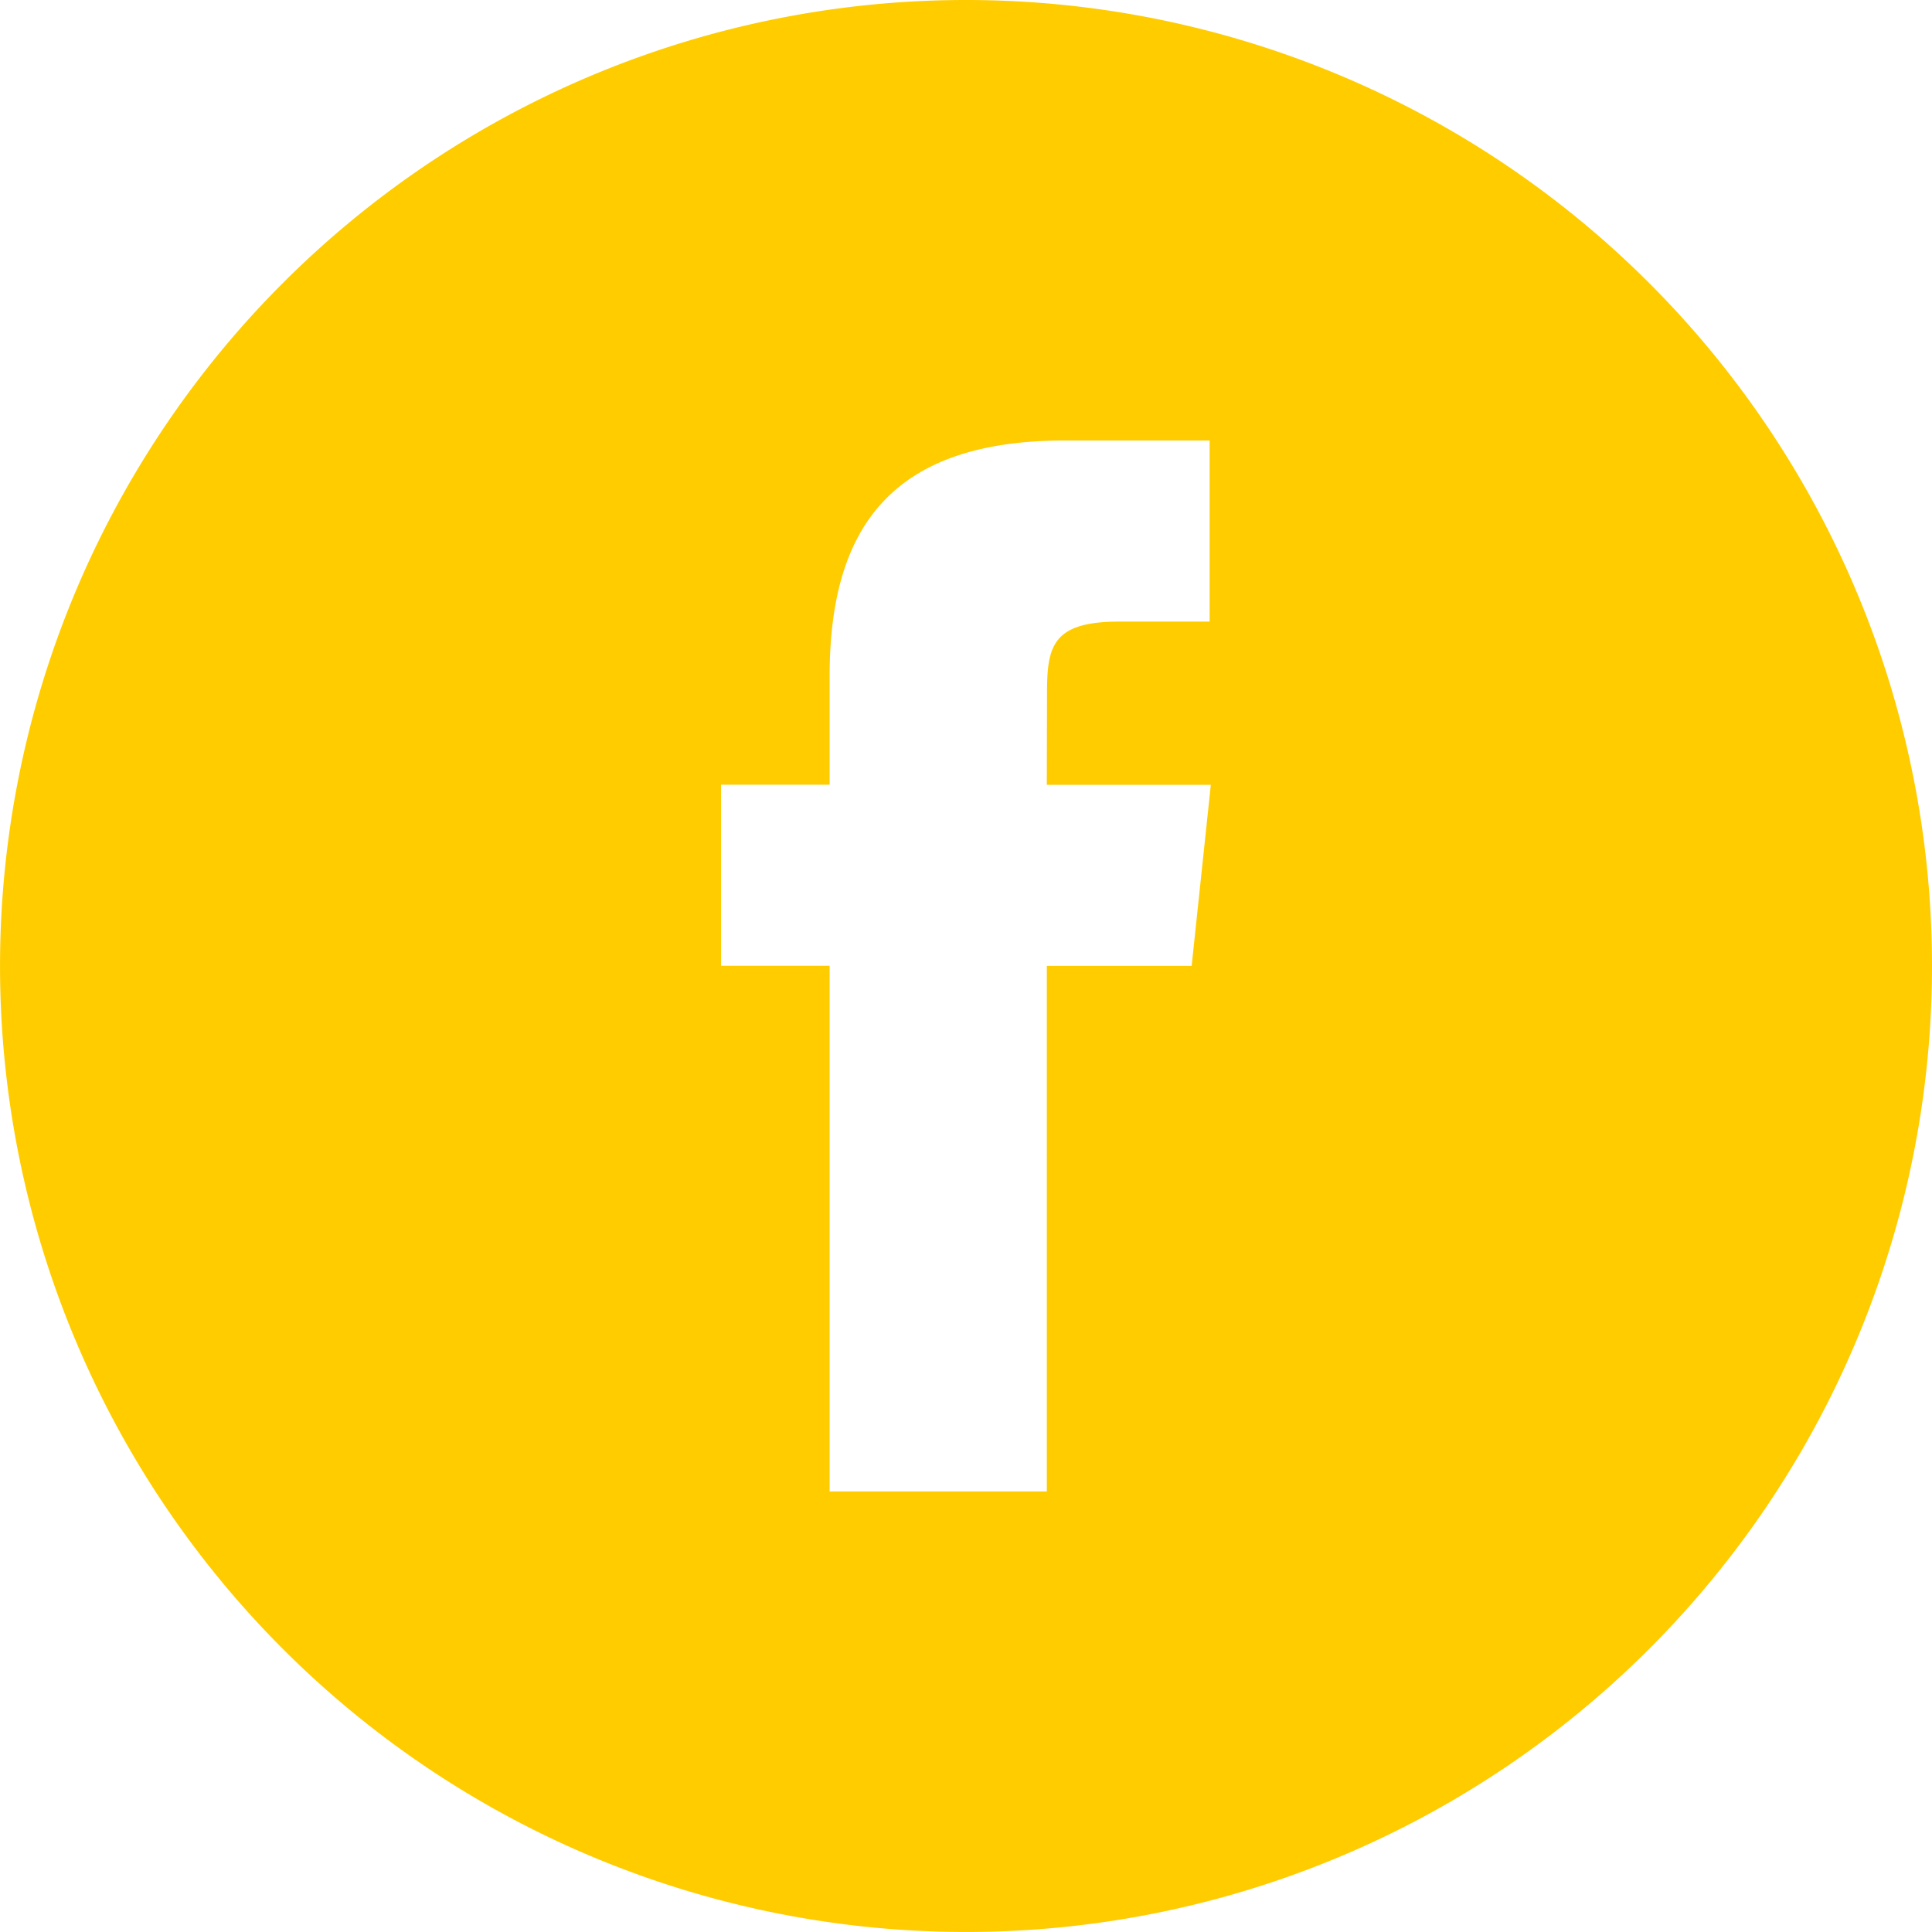 <svg xmlns="http://www.w3.org/2000/svg" width="51.589" height="51.588" viewBox="0 0 51.589 51.588"><path d="M26.153,43.826h5.8V29.792H35.82l.512-4.836H31.952l.006-2.421c0-1.26.12-1.937,1.929-1.937H36.3V15.762H32.436c-4.647,0-6.283,2.346-6.283,6.291v2.9h-2.9v4.836h2.9Zm3.641,11.762A25.794,25.794,0,1,1,55.589,29.794,25.795,25.795,0,0,1,29.794,55.588Z" transform="translate(-4 -4)" fill="#FFCC00" fill-rule="evenodd"/></svg>